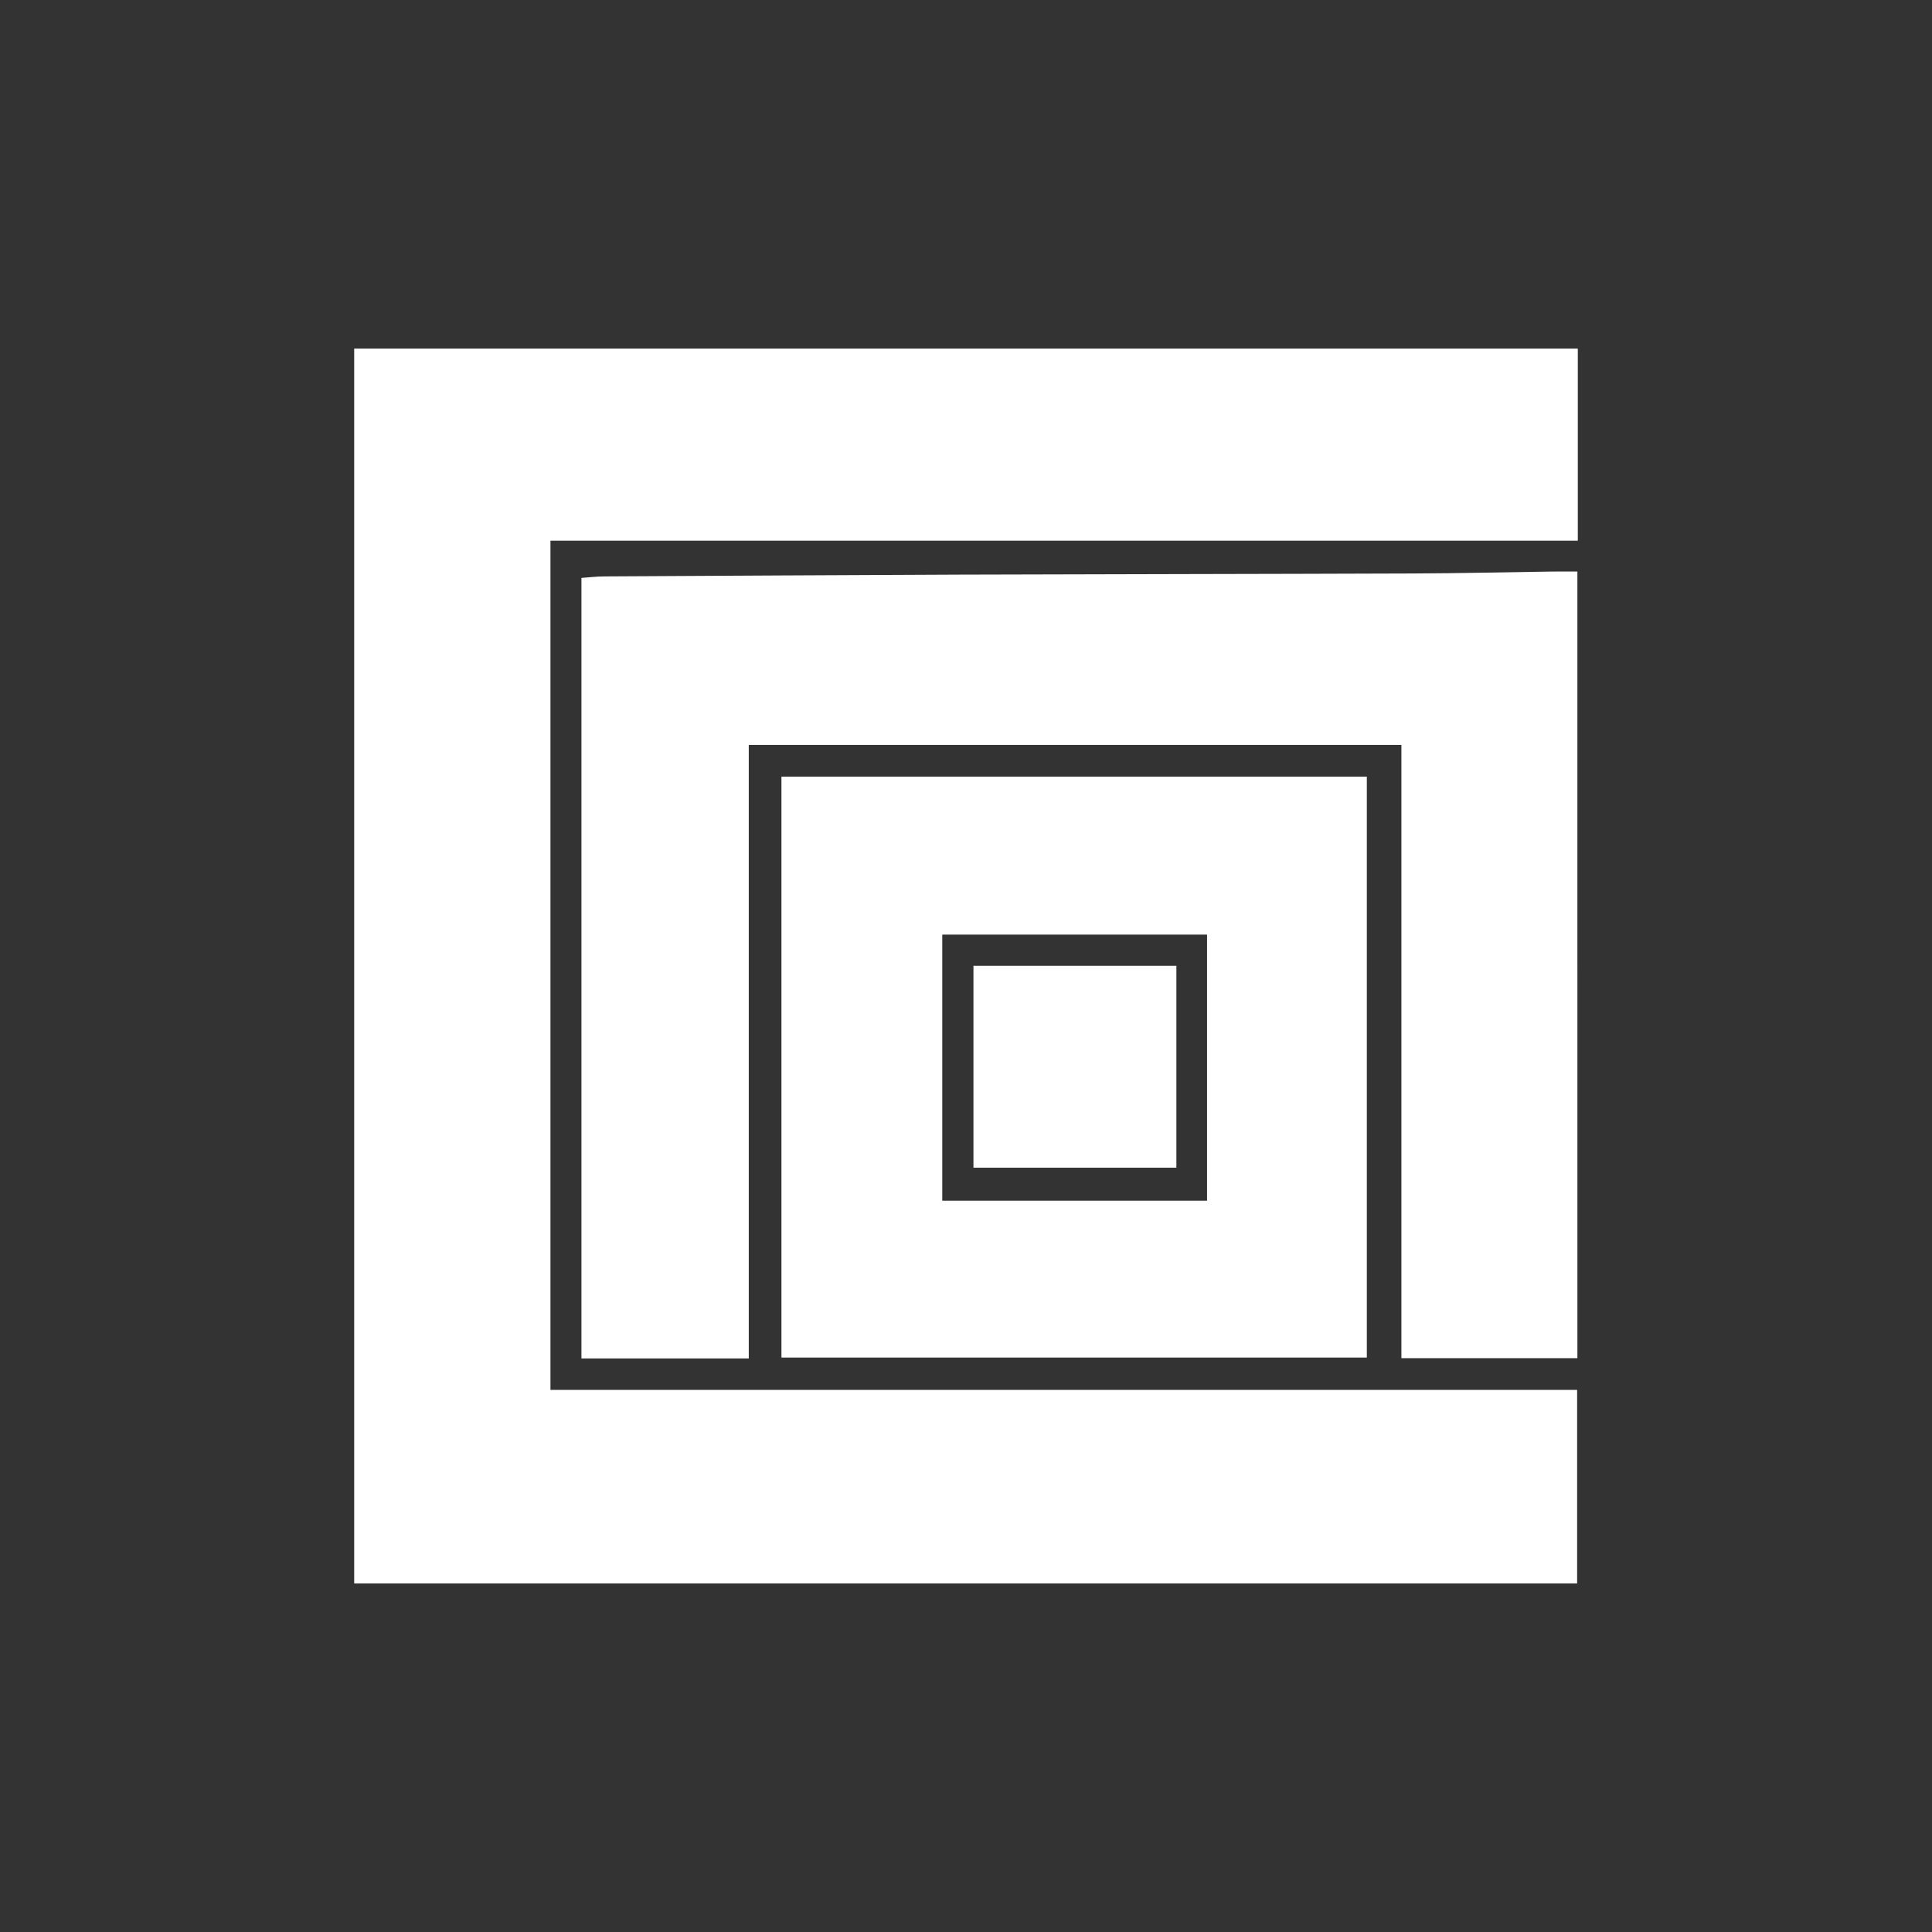 <svg id="Layer_1" data-name="Layer 1" xmlns="http://www.w3.org/2000/svg" viewBox="0 0 300 300"><rect x="0" y="0" width="300" height="300" fill="#333333" stroke="none"/><path d="M55,245.873V54.127H245V83.96H85.475V215.823h159.419v30.05Z" fill="#fff"/><path d="M244.938,210.898h-27.327V115.669H116.269v95.268H90.287V89.738c1.152-.08,2.336-.227,3.52-.234q27.568-.157,55.136-.276c23.472-.078,46.944-.093,70.415-.179,7.198-.026,14.395-.199,21.592-.298,1.224-.017,2.448-.002,3.987-.002Z" fill="#fff"/><path d="M121.343,210.802V120.594h90.897V210.802Zm24.973-24.357h41.116V145.125H146.316Z" fill="#fff"/><path d="M151.158,181.317V149.969h31.511v31.348Z" fill="#fff"/></svg>